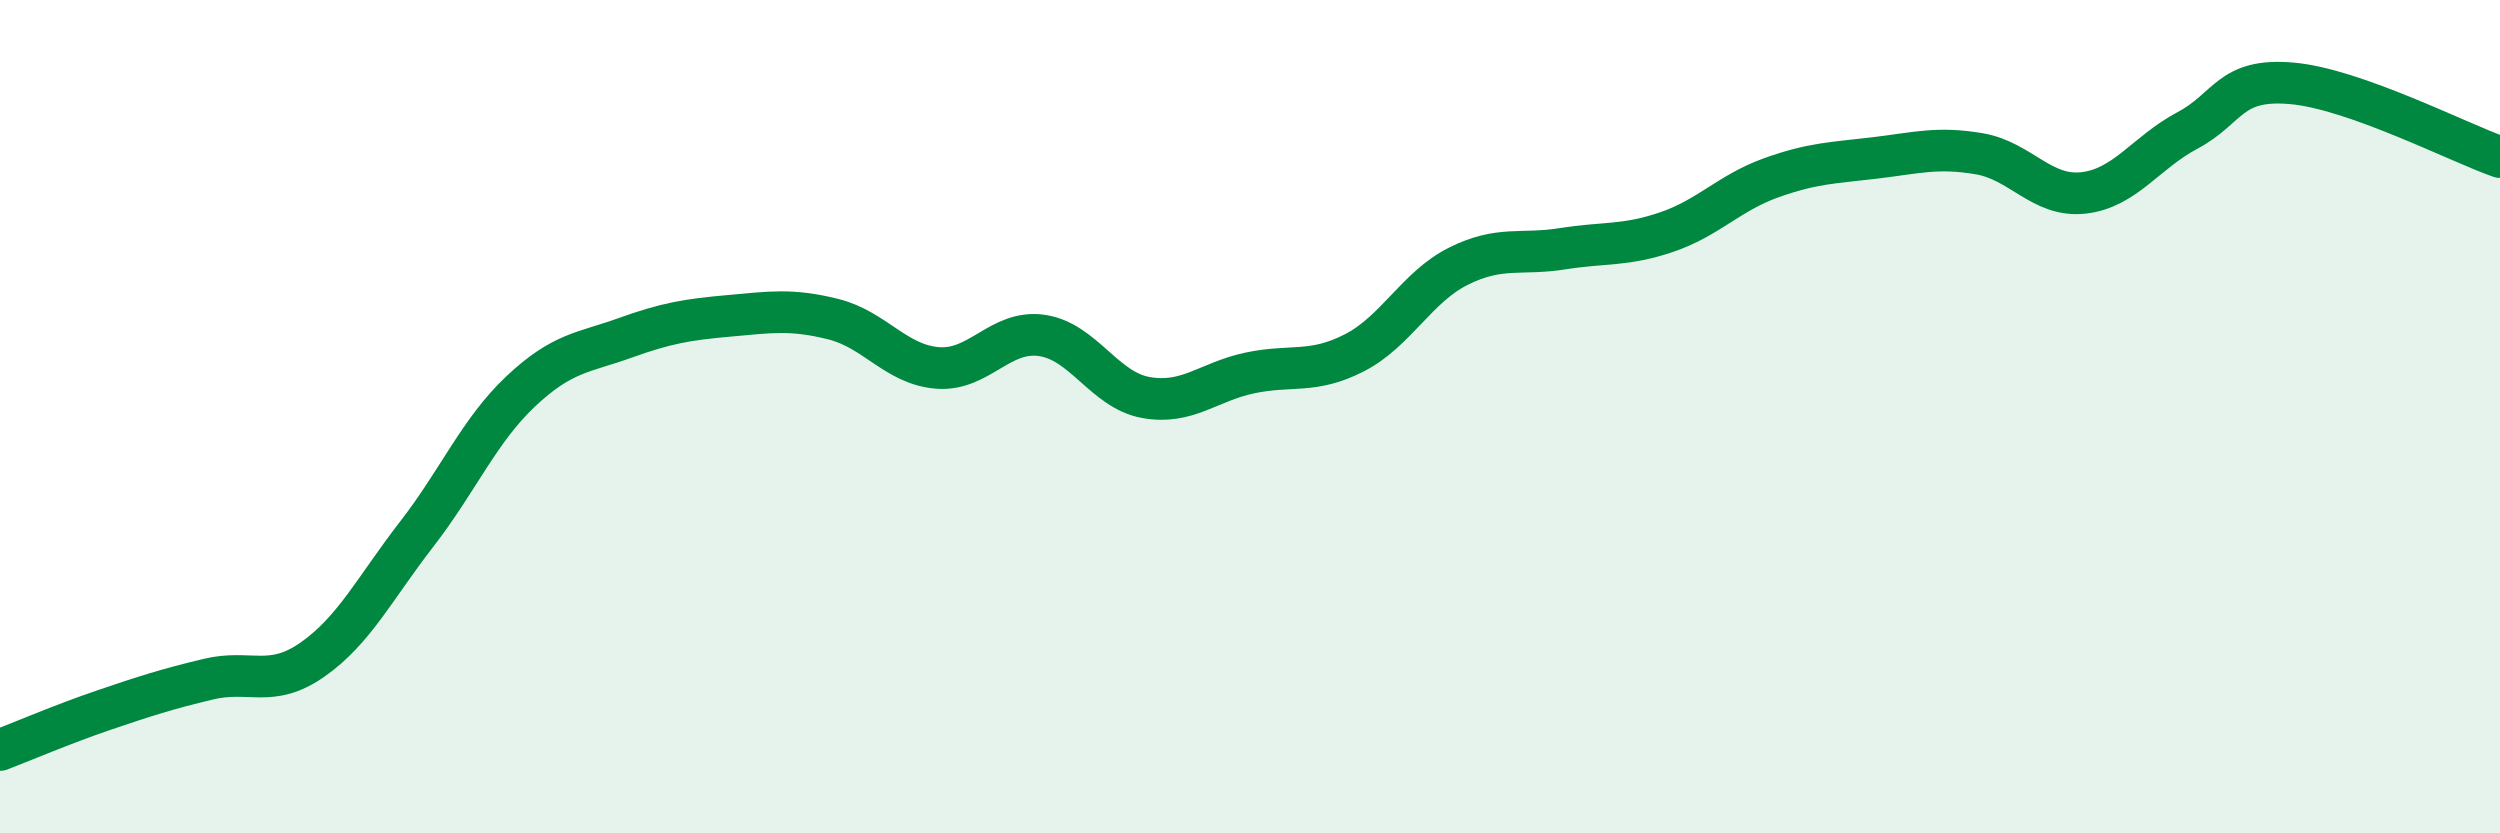 
    <svg width="60" height="20" viewBox="0 0 60 20" xmlns="http://www.w3.org/2000/svg">
      <path
        d="M 0,18 C 0.5,17.81 1.5,17.38 2.5,17.04 C 3.5,16.7 4,16.54 5,16.3 C 6,16.06 6.5,16.53 7.5,15.83 C 8.5,15.13 9,14.11 10,12.82 C 11,11.53 11.5,10.33 12.5,9.39 C 13.5,8.45 14,8.47 15,8.11 C 16,7.75 16.5,7.67 17.5,7.58 C 18.5,7.49 19,7.41 20,7.66 C 21,7.91 21.5,8.75 22.5,8.83 C 23.5,8.91 24,7.91 25,8.05 C 26,8.19 26.5,9.36 27.5,9.54 C 28.5,9.72 29,9.16 30,8.95 C 31,8.74 31.5,8.98 32.5,8.47 C 33.5,7.96 34,6.89 35,6.39 C 36,5.89 36.5,6.13 37.5,5.97 C 38.5,5.81 39,5.91 40,5.57 C 41,5.23 41.5,4.63 42.5,4.27 C 43.5,3.91 44,3.91 45,3.79 C 46,3.67 46.5,3.52 47.5,3.69 C 48.5,3.86 49,4.74 50,4.63 C 51,4.52 51.5,3.66 52.5,3.13 C 53.5,2.6 53.5,1.87 55,2 C 56.5,2.13 59,3.42 60,3.77L60 20L0 20Z"
        fill="#008740"
        opacity="0.1"
        stroke-linecap="round"
        stroke-linejoin="round"
      />
      <path
        d="M 0,18 C 0.5,17.81 1.5,17.38 2.5,17.04 C 3.5,16.7 4,16.54 5,16.3 C 6,16.06 6.5,16.53 7.5,15.83 C 8.5,15.13 9,14.11 10,12.82 C 11,11.53 11.5,10.33 12.5,9.39 C 13.5,8.45 14,8.47 15,8.11 C 16,7.75 16.5,7.67 17.5,7.58 C 18.5,7.49 19,7.41 20,7.66 C 21,7.91 21.5,8.75 22.5,8.83 C 23.5,8.91 24,7.91 25,8.05 C 26,8.19 26.5,9.36 27.5,9.54 C 28.5,9.72 29,9.16 30,8.95 C 31,8.74 31.5,8.98 32.5,8.47 C 33.5,7.96 34,6.89 35,6.39 C 36,5.89 36.5,6.13 37.5,5.97 C 38.5,5.81 39,5.91 40,5.57 C 41,5.23 41.5,4.63 42.5,4.27 C 43.5,3.91 44,3.91 45,3.79 C 46,3.67 46.5,3.52 47.5,3.69 C 48.5,3.86 49,4.74 50,4.63 C 51,4.52 51.5,3.66 52.5,3.13 C 53.5,2.6 53.5,1.87 55,2 C 56.5,2.13 59,3.42 60,3.77"
        stroke="#008740"
        stroke-width="1"
        fill="none"
        stroke-linecap="round"
        stroke-linejoin="round"
      />
    </svg>
  